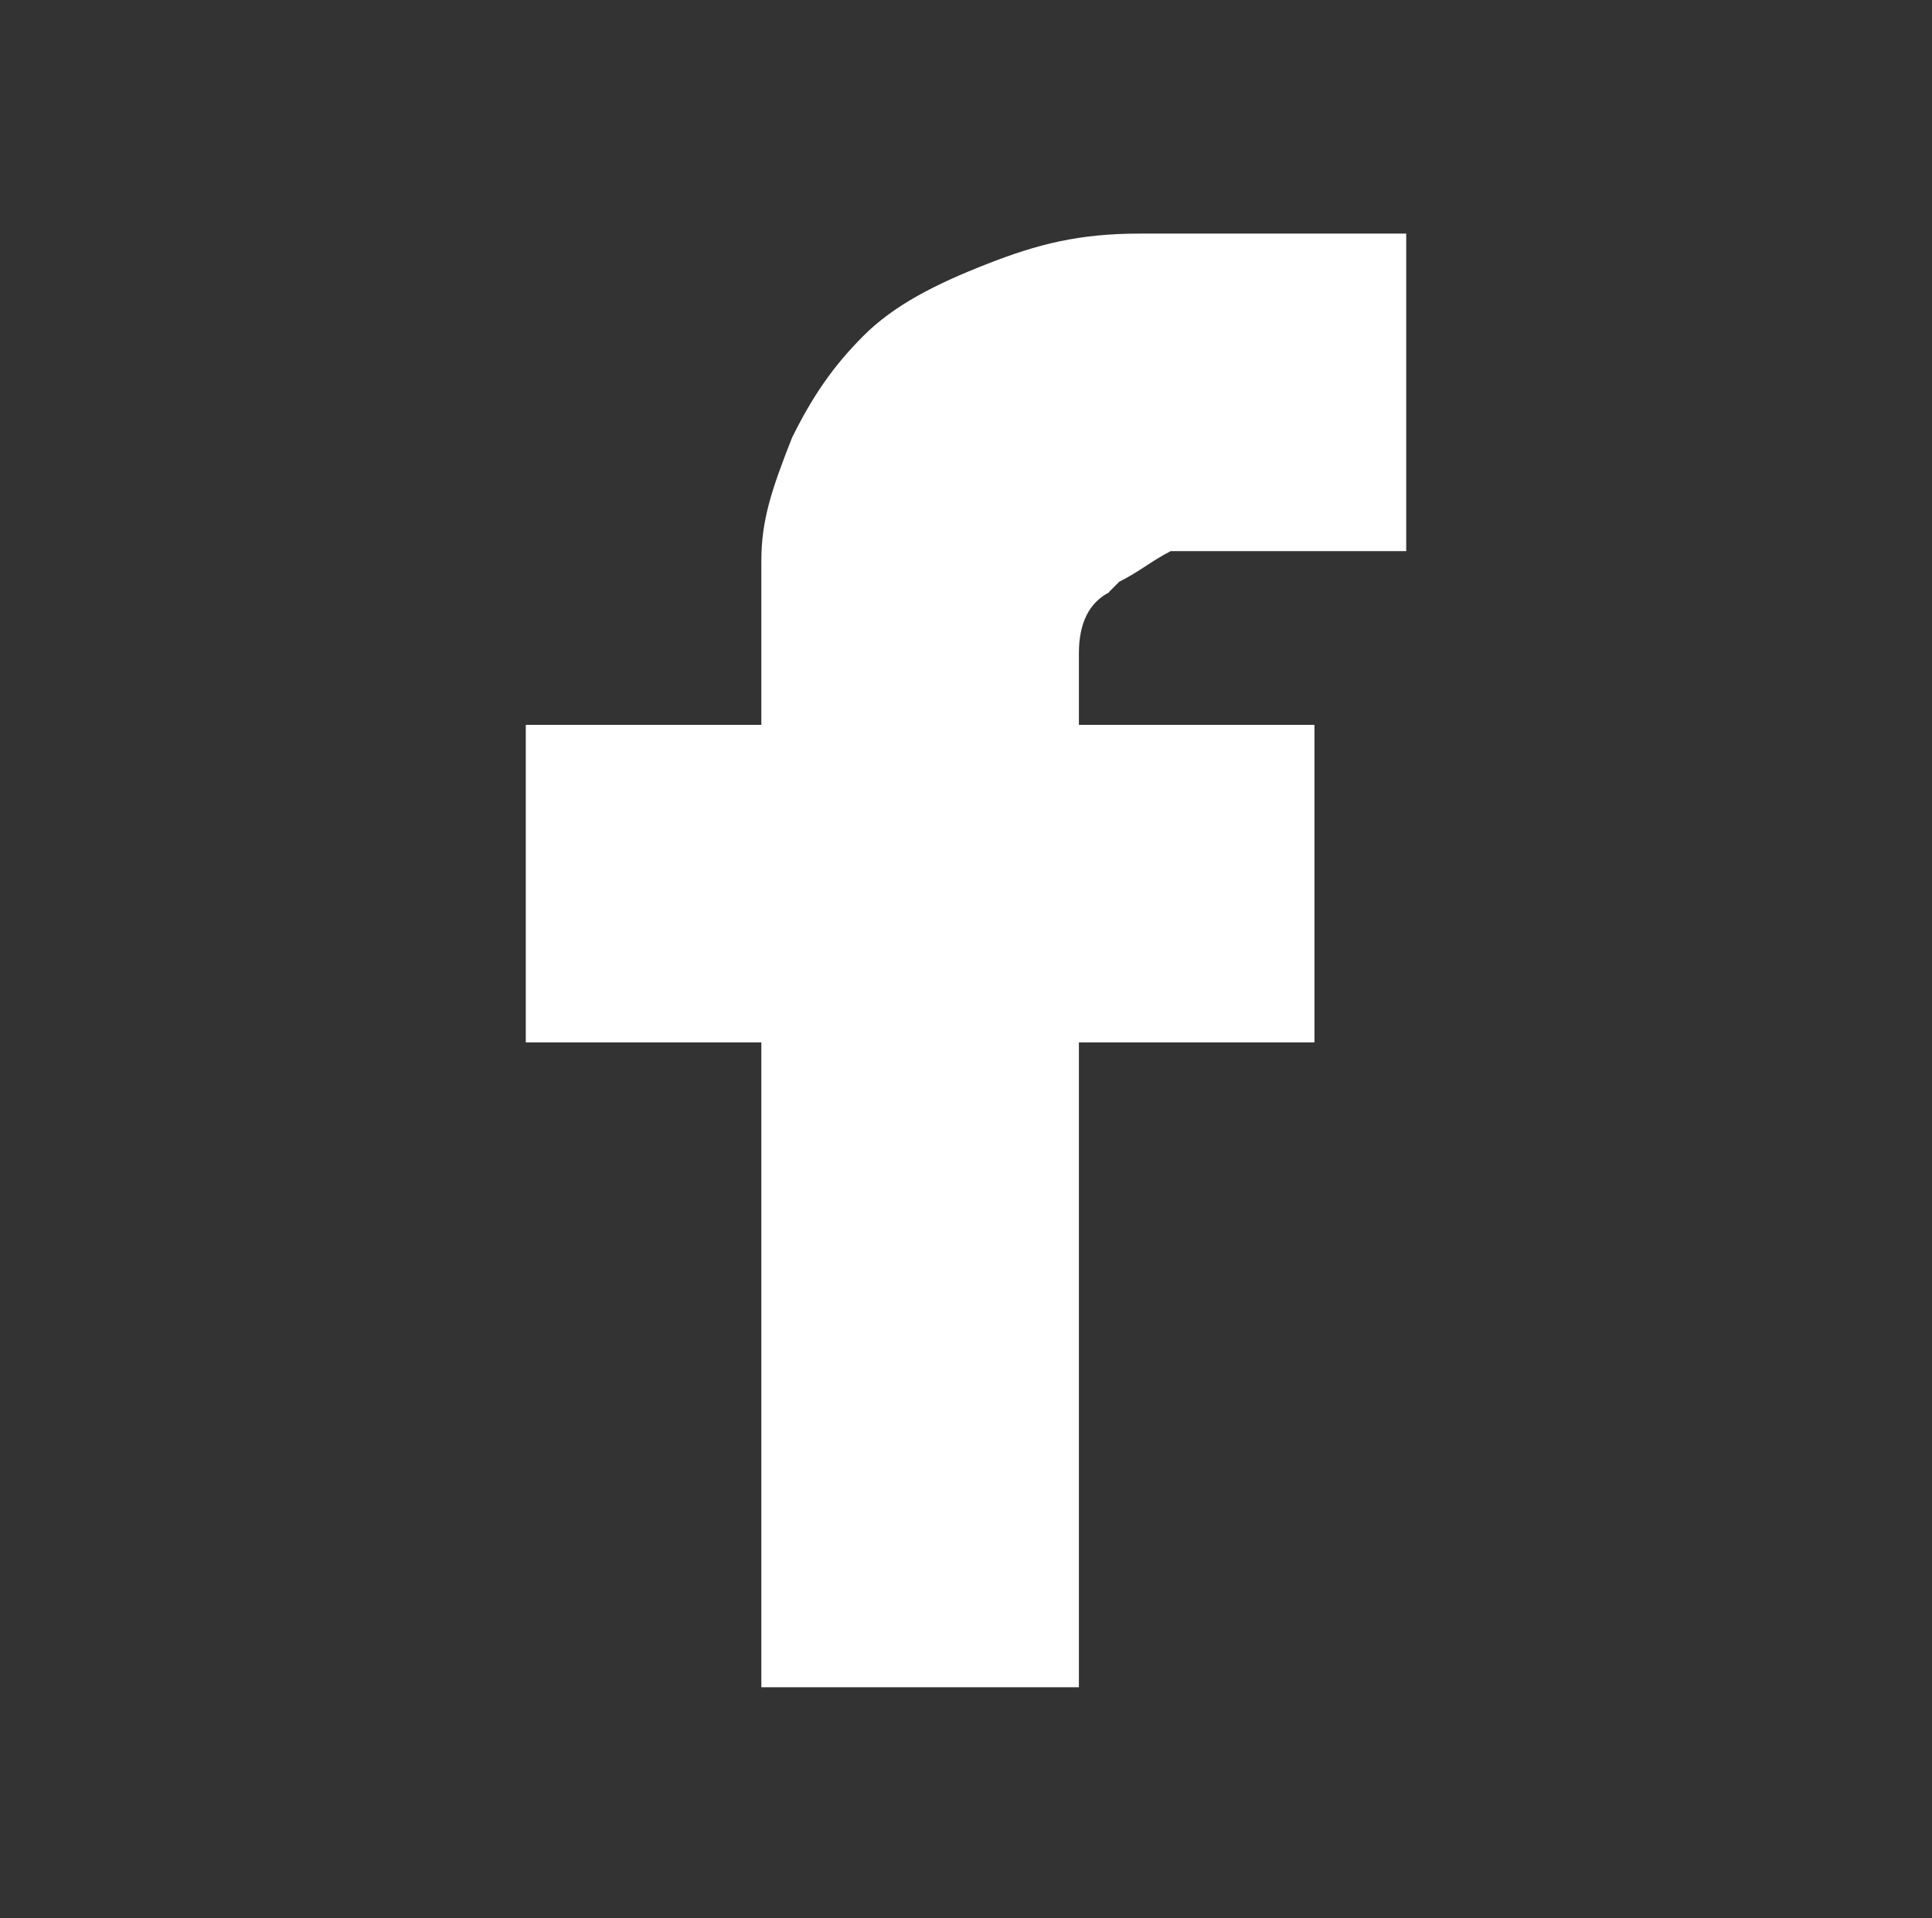 <?xml version="1.0" encoding="UTF-8"?>
<svg id="Layer_1" data-name="Layer 1" xmlns="http://www.w3.org/2000/svg" viewBox="0 0 29.69 29.48">
  <rect x="0" y="0" width="29.69" height="29.48" fill="#333333" stroke="none"/>
  <defs>
    <style>
      .cls-1 {
        fill: #fff;
      }
    </style>
  </defs>
  <g id="Layer_1-2" data-name="Layer 1">
    <path class="cls-1" d="M17.05,9.1c-.31.16-.47.47-.47.94v1.1h3.62v4.88h-3.62v9.91h-4.88v-9.91h-3.62v-4.88h3.62v-2.52c0-.63.16-1.1.47-1.89.31-.63.63-1.1,1.1-1.57s1.1-.79,1.89-1.1,1.42-.47,2.36-.47h4.09v4.88h-3.62c-.31.16-.47.31-.79.47l-.16.16Z"/>
  </g>
</svg>